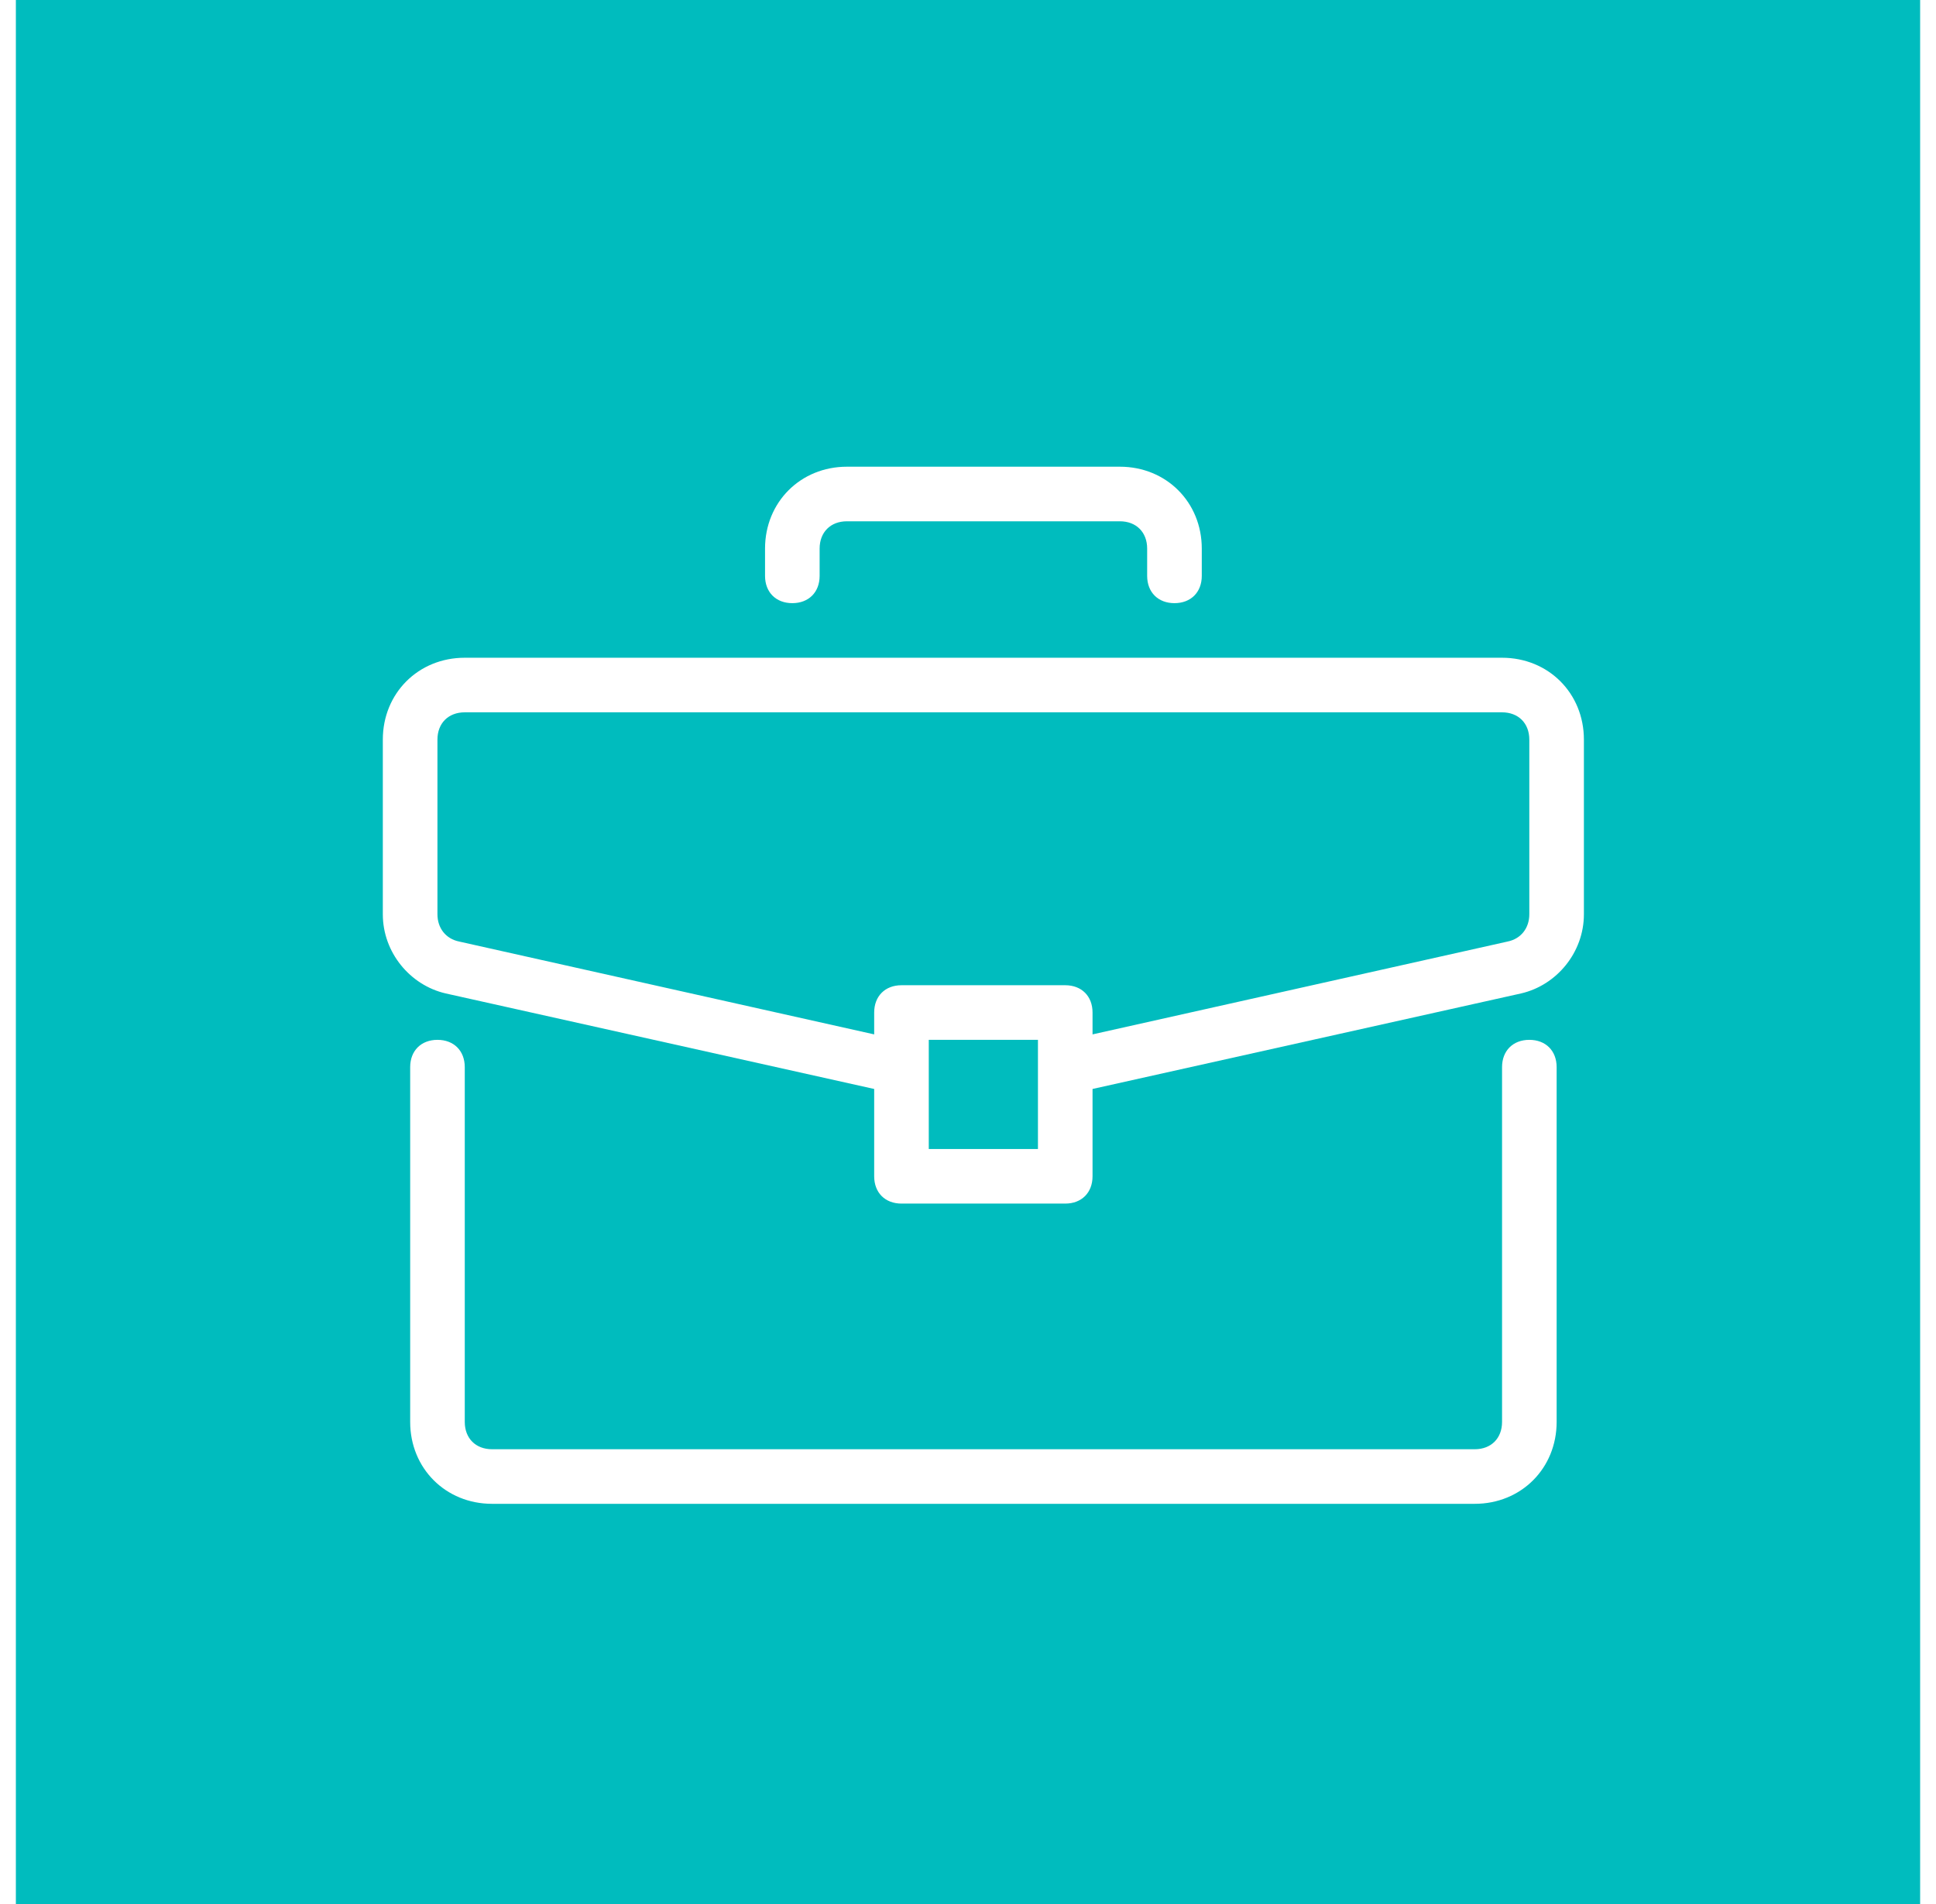 <?xml version="1.0" encoding="UTF-8"?>
<svg xmlns="http://www.w3.org/2000/svg" width="61" height="60" viewBox="0 0 61 60" fill="none">
  <rect width="60" height="60" transform="translate(0.5)" fill="#00BCBE"></rect>
  <g filter="url(#filter0_d_422_792)">
    <path d="M48.187 31.268C47.671 31.268 47.327 31.612 47.327 32.128V43.309C47.327 43.825 46.983 44.169 46.467 44.169H15.504C14.988 44.169 14.644 43.825 14.644 43.309V32.128C14.644 31.612 14.3 31.268 13.784 31.268C13.268 31.268 12.924 31.612 12.924 32.128V43.309C12.924 44.771 14.042 45.889 15.504 45.889H46.467C47.929 45.889 49.047 44.771 49.047 43.309V32.128C49.047 31.612 48.703 31.268 48.187 31.268Z" fill="white"></path>
    <path d="M47.326 19.227H14.643C13.181 19.227 12.062 20.345 12.062 21.807V27.311C12.062 28.515 12.922 29.547 14.041 29.805L27.544 32.816V35.568C27.544 36.084 27.888 36.428 28.404 36.428H33.564C34.08 36.428 34.424 36.084 34.424 35.568V32.816L47.928 29.805C49.046 29.547 49.906 28.515 49.906 27.311V21.807C49.906 20.345 48.788 19.227 47.326 19.227ZM32.704 34.708H29.264V31.268H32.704V34.708ZM48.186 27.311C48.186 27.741 47.928 28.085 47.498 28.171L34.424 31.096V30.407C34.424 29.891 34.08 29.547 33.564 29.547H28.404C27.888 29.547 27.544 29.892 27.544 30.407V31.096L14.471 28.171C14.041 28.085 13.783 27.741 13.783 27.311V21.807C13.783 21.291 14.127 20.947 14.643 20.947H47.326C47.842 20.947 48.186 21.291 48.186 21.807V27.311Z" fill="white"></path>
    <path d="M35.285 13.207H26.685C25.223 13.207 24.105 14.325 24.105 15.787V16.647C24.105 17.163 24.449 17.507 24.965 17.507C25.48 17.507 25.825 17.163 25.825 16.647V15.787C25.825 15.271 26.169 14.927 26.685 14.927H35.285C35.801 14.927 36.145 15.271 36.145 15.787V16.647C36.145 17.163 36.489 17.507 37.005 17.507C37.522 17.507 37.866 17.163 37.866 16.647V15.787C37.866 14.325 36.748 13.207 35.285 13.207Z" fill="white"></path>
  </g>
  <defs>
    <filter id="filter0_d_422_792" x="12.062" y="13.207" width="37.844" height="34.182" filterUnits="userSpaceOnUse" color-interpolation-filters="sRGB">
      <feFlood flood-opacity="0" result="BackgroundImageFix"></feFlood>
      <feColorMatrix in="SourceAlpha" type="matrix" values="0 0 0 0 0 0 0 0 0 0 0 0 0 0 0 0 0 0 127 0" result="hardAlpha"></feColorMatrix>
      <feOffset dy="1.5"></feOffset>
      <feComposite in2="hardAlpha" operator="out"></feComposite>
      <feColorMatrix type="matrix" values="0 0 0 0 0 0 0 0 0 0.702 0 0 0 0 0.71 0 0 0 1 0"></feColorMatrix>
      <feBlend mode="normal" in2="BackgroundImageFix" result="effect1_dropShadow_422_792"></feBlend>
      <feBlend mode="normal" in="SourceGraphic" in2="effect1_dropShadow_422_792" result="shape"></feBlend>
    </filter>
  </defs>
</svg>
